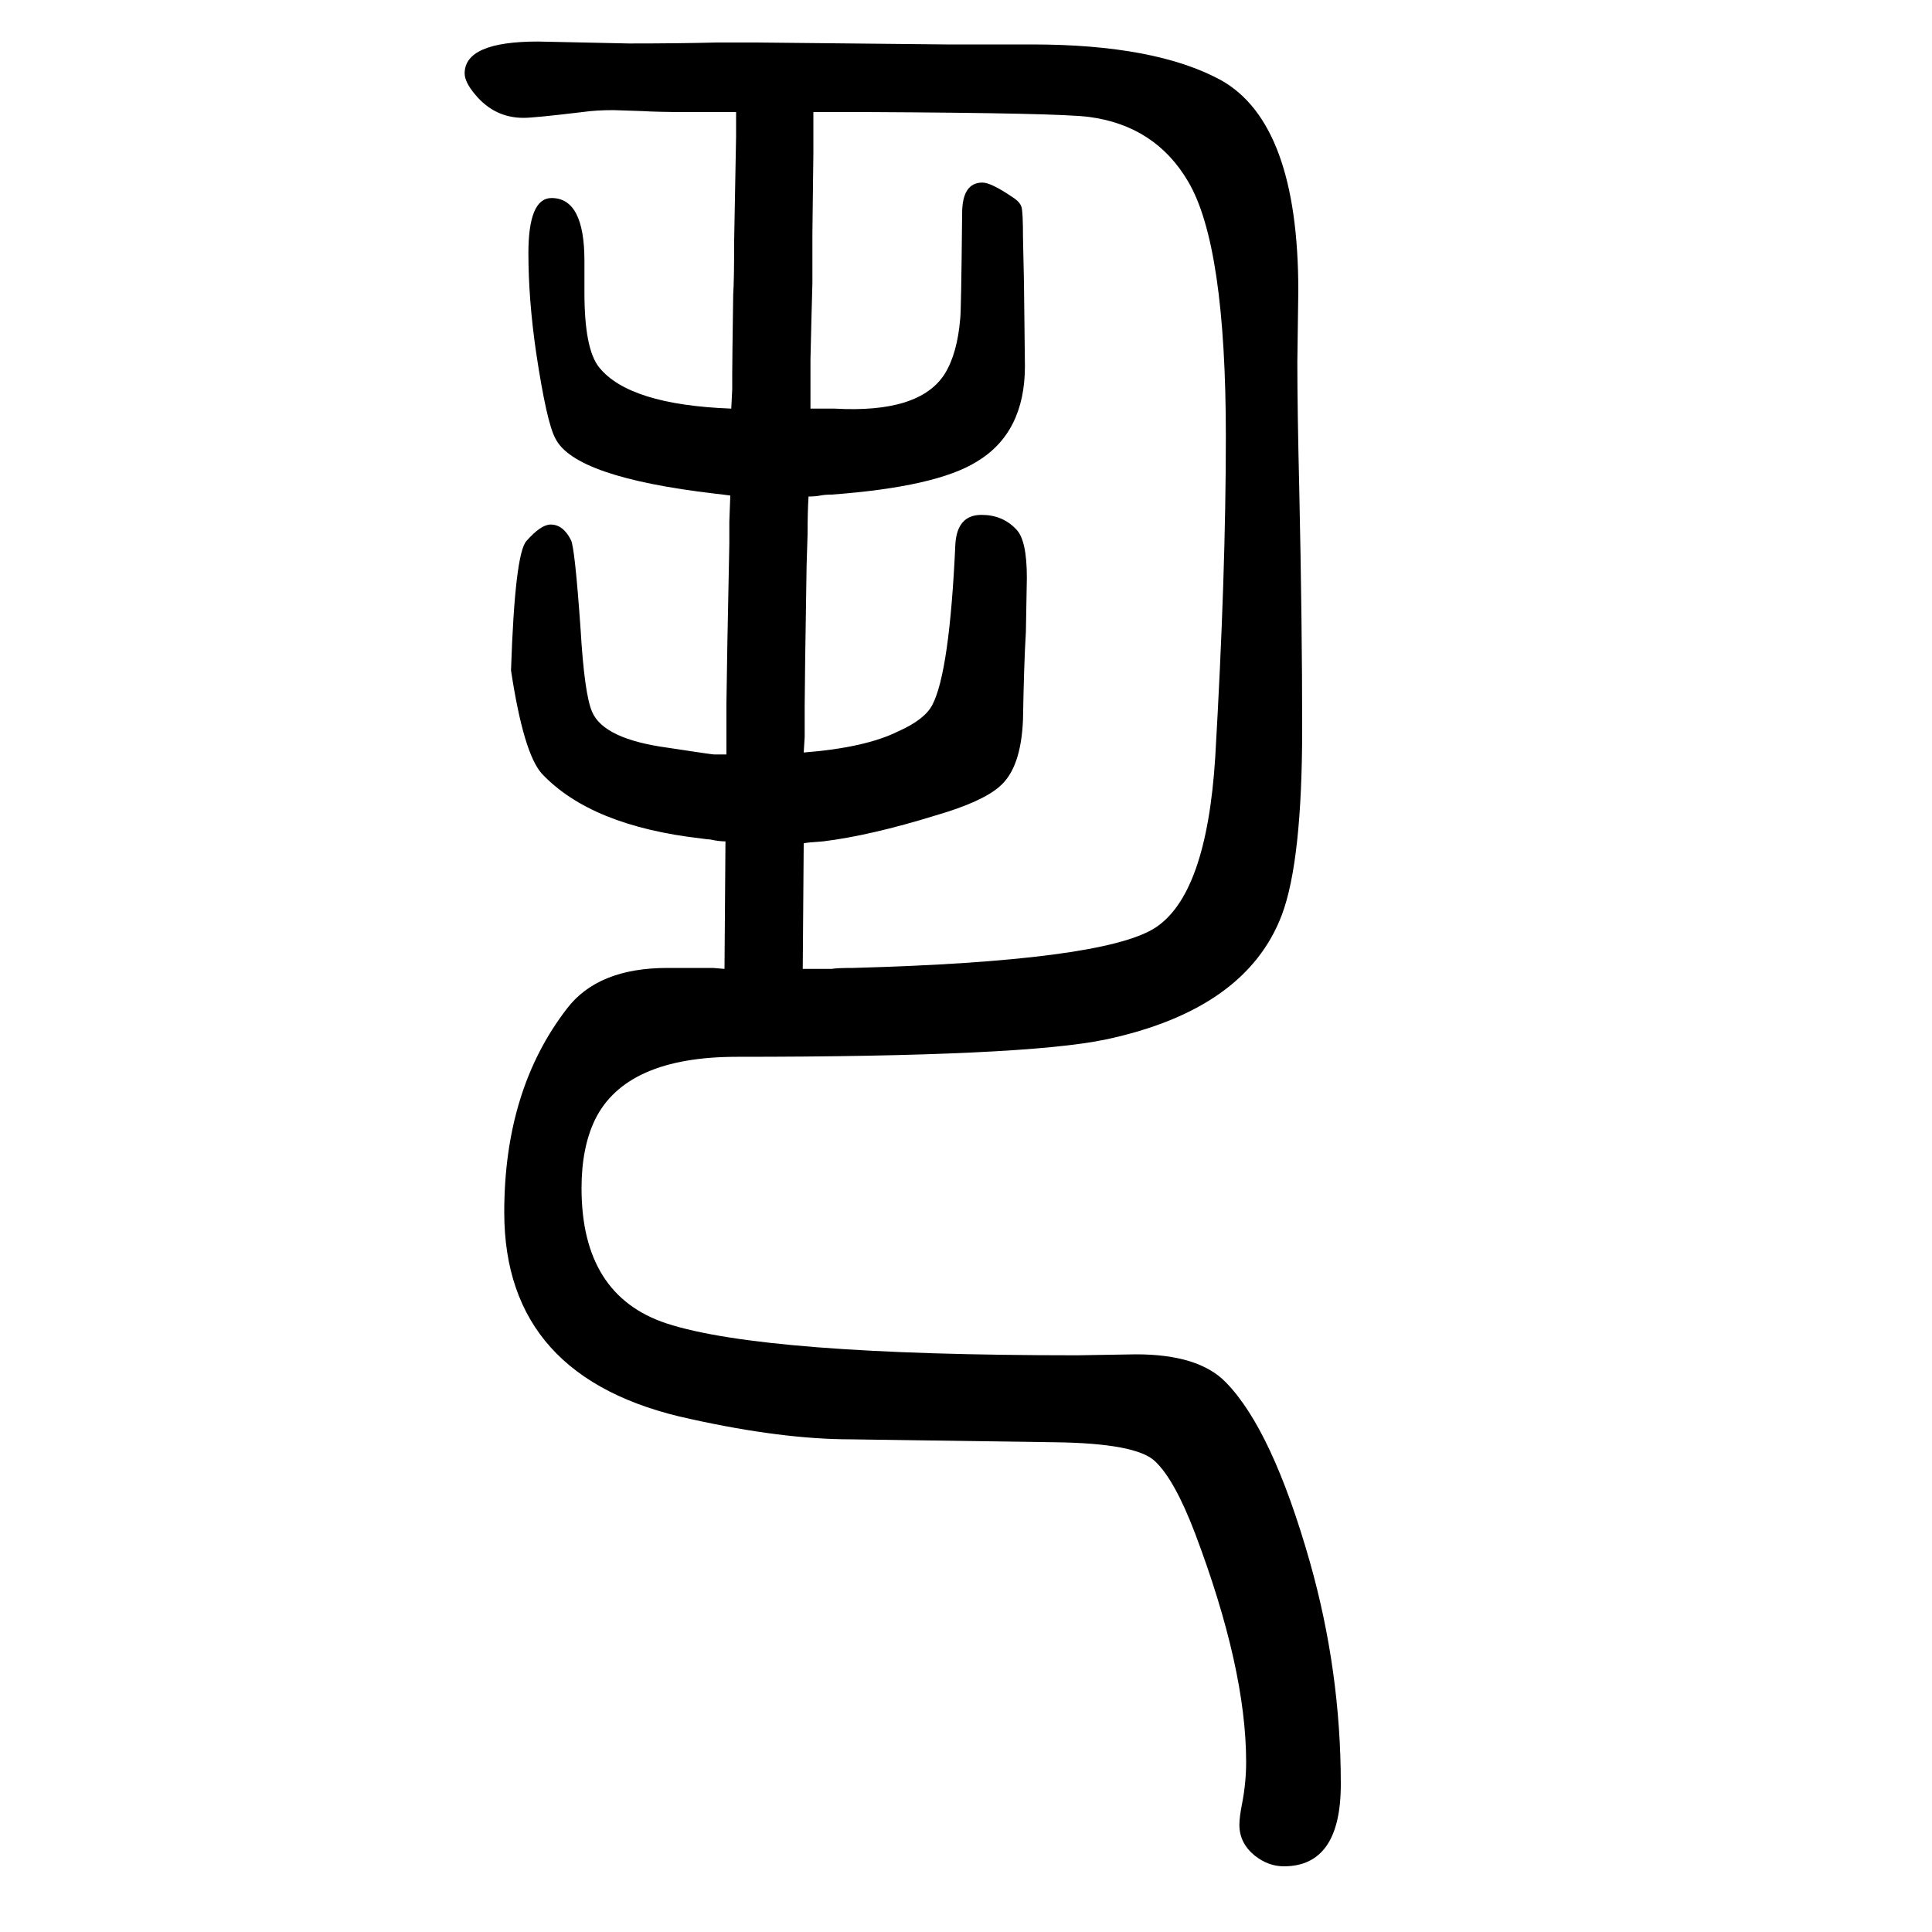 <svg xmlns="http://www.w3.org/2000/svg" xmlns:xlink="http://www.w3.org/1999/xlink" height="100" width="100" version="1.1"><path d="M751 779q-7 0 -16 2q-2 0 -9 1q-114 13 -165 67q-19 21 -32 107q4 121 16 134q15 17 25 17q13 0 21 -16q4 -7 10 -92q4 -68 12 -86q12 -28 78 -37q46 -7 48 -7h5h8v11v8v11v23l1 64l2 101v23l1 27q-7 1 -16 2q-145 17 -165 57q-9 16 -20 89q-8 55 -8 103q0 57 24 57
q34 0 34 -65v-33q0 -58 15 -77q31 -39 137 -43l1 20v16q0 13 1 82q1 14 1 56q1 56 2 108v25h-17h-13h-23q-27 0 -44 1q-28 1 -30 1q-18 0 -32 -2q-50 -6 -61 -6q-30 0 -50 24q-11 13 -11 22q0 33 76 33l94 -2q52 0 91 1h41l197 -2h88q128 0 196 -37q80 -45 80 -218l-1 -74
q0 -48 2 -132q3 -138 3 -247q0 -137 -21 -193q-37 -98 -182 -129q-85 -18 -382 -18q-115 0 -147 -65q-14 -29 -14 -71q0 -111 88 -140q101 -33 425 -33l61 1q65 0 93 -29q48 -49 87 -186q32 -113 32 -230q0 -85 -59 -85q-16 0 -30 11q-16 13 -16 32q0 8 3 23q4 21 4 42
q0 97 -53 237q-21 55 -41 74q-19 19 -105 20l-210 3q-71 0 -166 21q-193 41 -193 214q0 127 65 211q32 42 104 42h27h12h8l12 -1zM832 777l-1 -130h12h7h11q5 1 22 1q257 7 312 41q54 34 63 177q11 189 11 332q0 198 -39 264q-34 58 -103 67q-31 4 -229 5h-24h-14h-18v-24
v-19l-1 -82v-52l-1 -37l-1 -42v-51h10h6h9q88 -5 114 36q13 21 16 57q1 6 2 109q0 32 21 32q9 0 31 -15q8 -5 9.5 -10.5t1.5 -31.5l1 -46l1 -87q0 -69 -50 -99q-42 -26 -150 -34q-7 0 -12 -1t-12 -1q-1 -15 -1 -39l-1 -32q-2 -125 -2 -146v-20v-12l-1 -16q64 5 98 22
q27 12 35 27q18 34 24 167q2 30 27 30q22 0 36 -15q11 -11 11 -50l-1 -56q-2 -33 -3 -91q-2 -50 -24 -69q-18 -16 -66 -30q-68 -21 -117 -27q-16 -1 -20 -2z" style="" transform="scale(0.05 -0.05) translate(0 -1650)"/></svg>